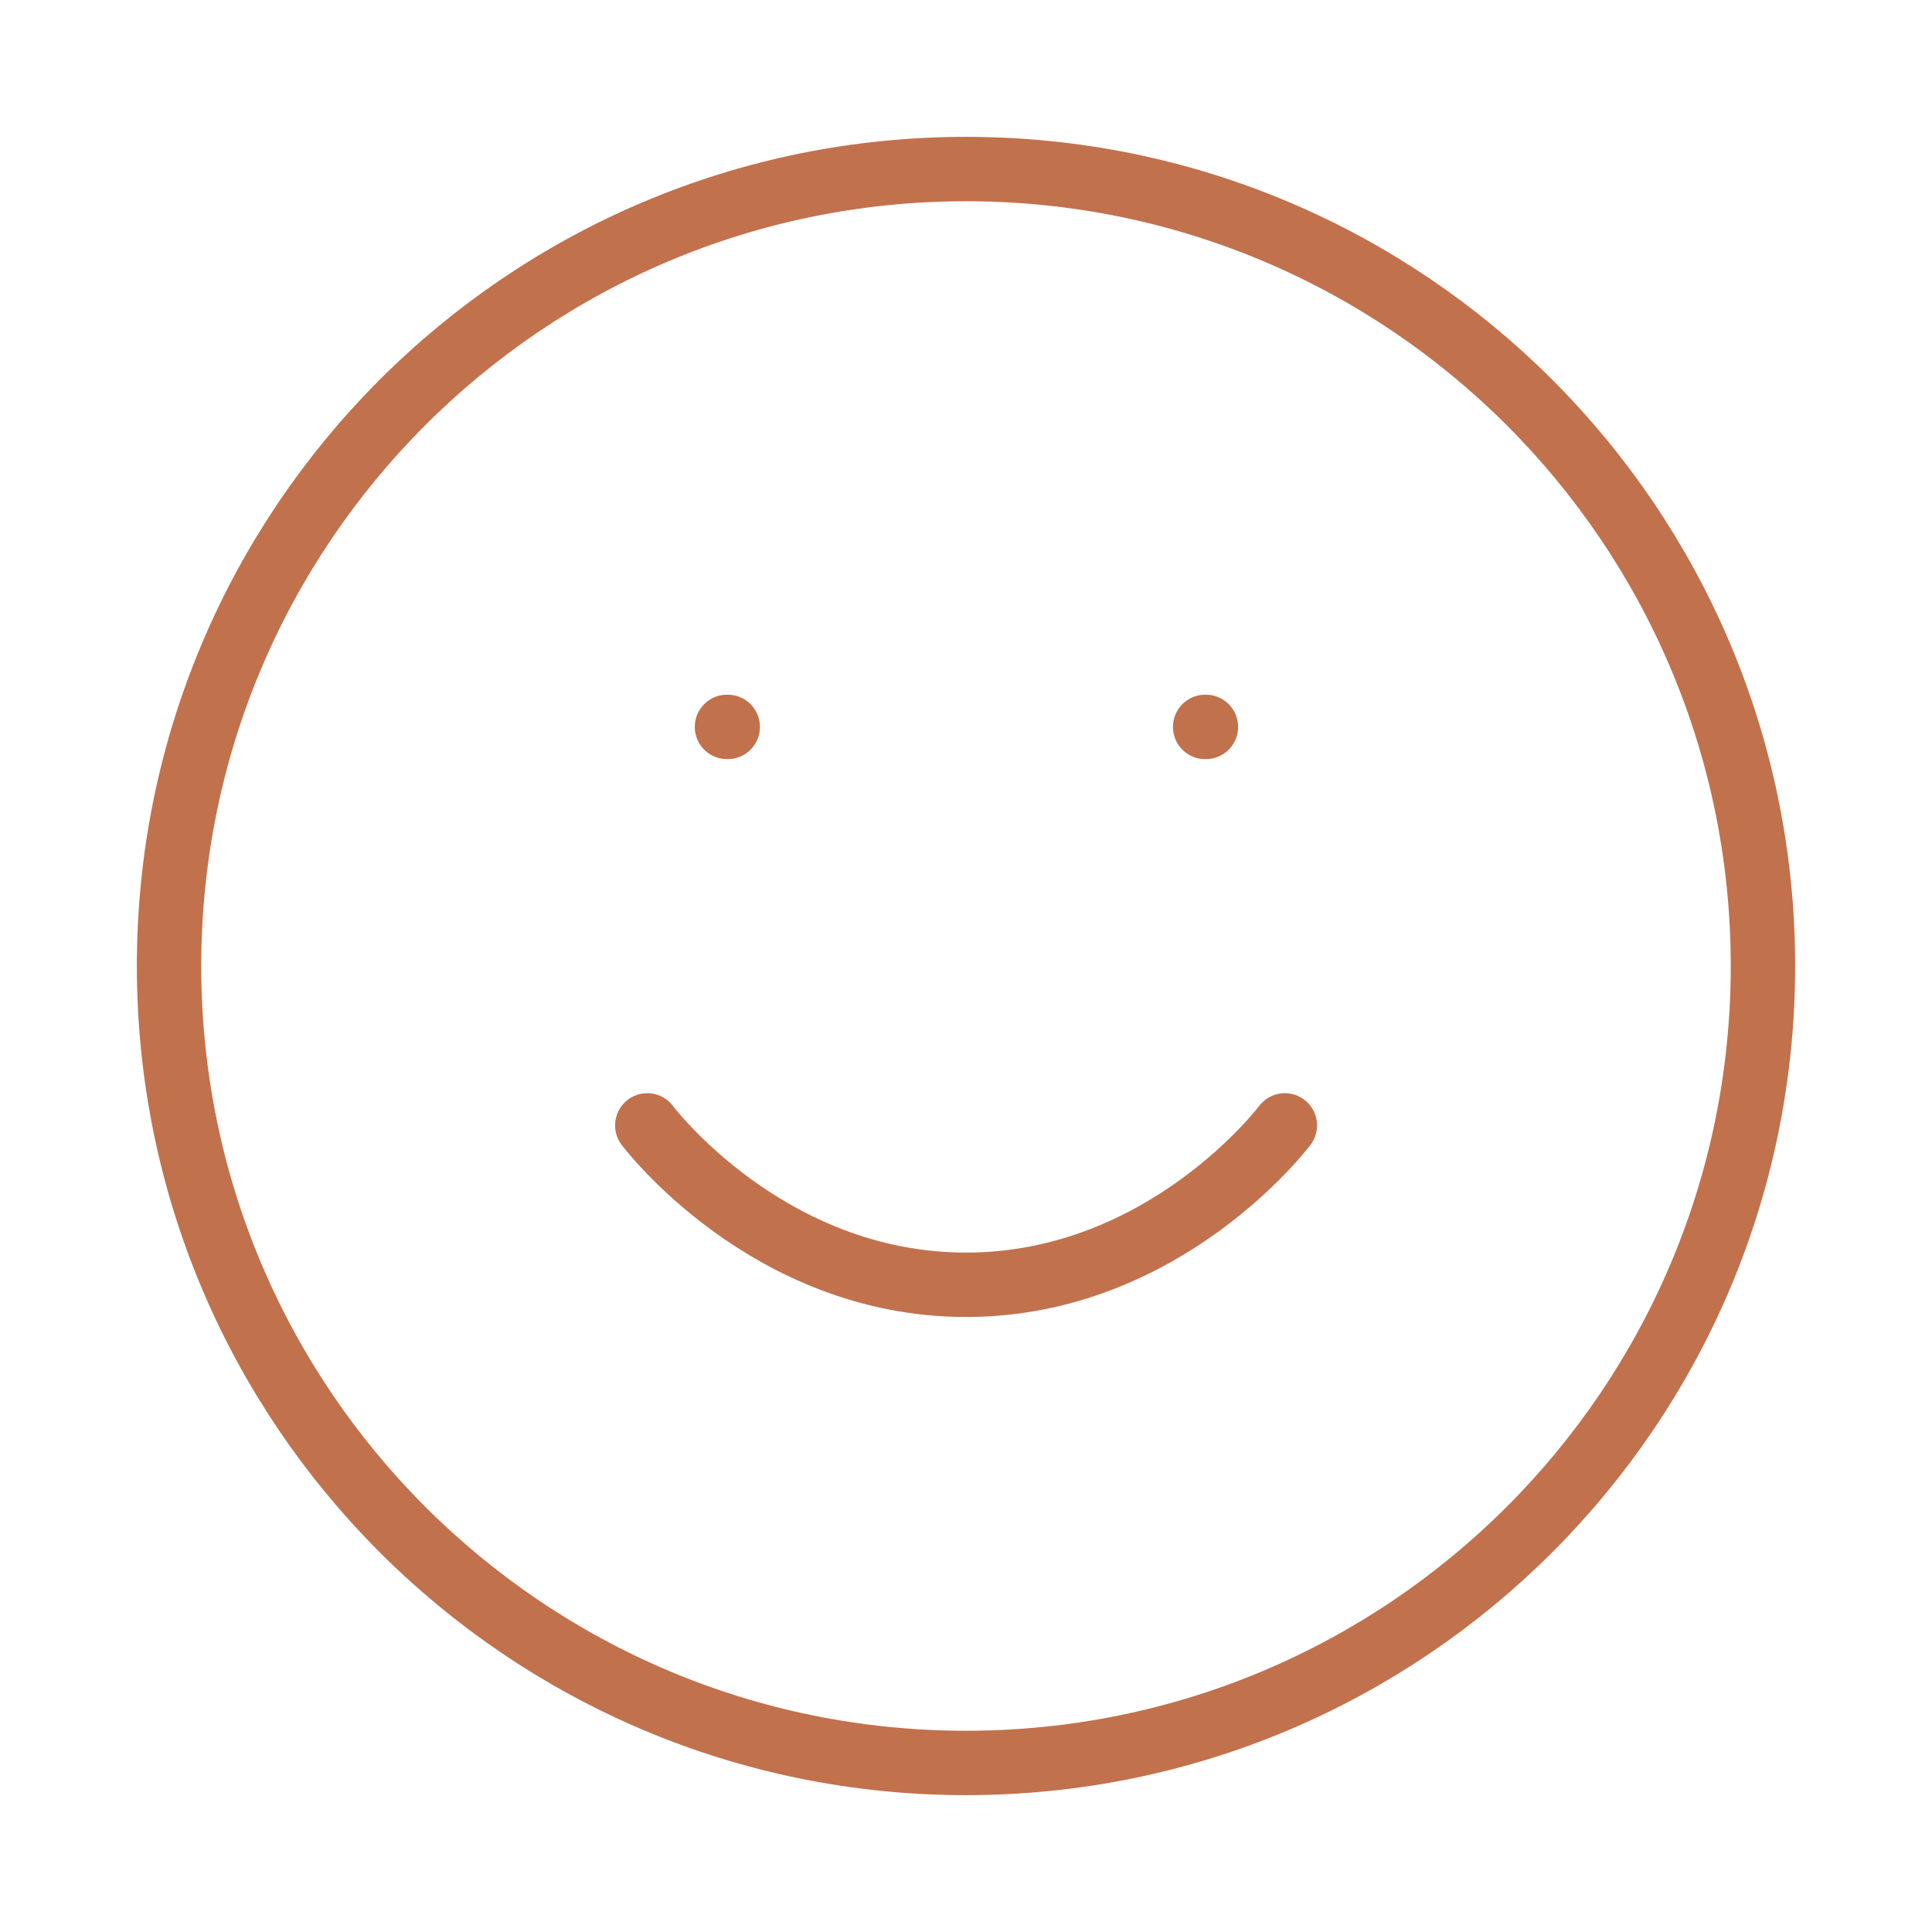 <svg width="60" height="60" viewBox="0 0 60 60" fill="none" xmlns="http://www.w3.org/2000/svg">
<path d="M30 54.75C43.669 54.75 54.75 43.669 54.75 30C54.75 16.331 43.669 5.25 30 5.25C16.331 5.25 5.25 16.331 5.25 30C5.25 43.669 16.331 54.75 30 54.75Z" stroke="#C2714D" stroke-width="2" stroke-linecap="round" stroke-linejoin="round"/>
<path d="M20.102 34.95C20.102 34.95 23.814 39.9 30.002 39.9C36.189 39.9 39.902 34.95 39.902 34.95M22.577 22.575H22.601M37.427 22.575H37.451" stroke="#C2714D" stroke-width="2" stroke-linecap="round" stroke-linejoin="round"/>
</svg>

